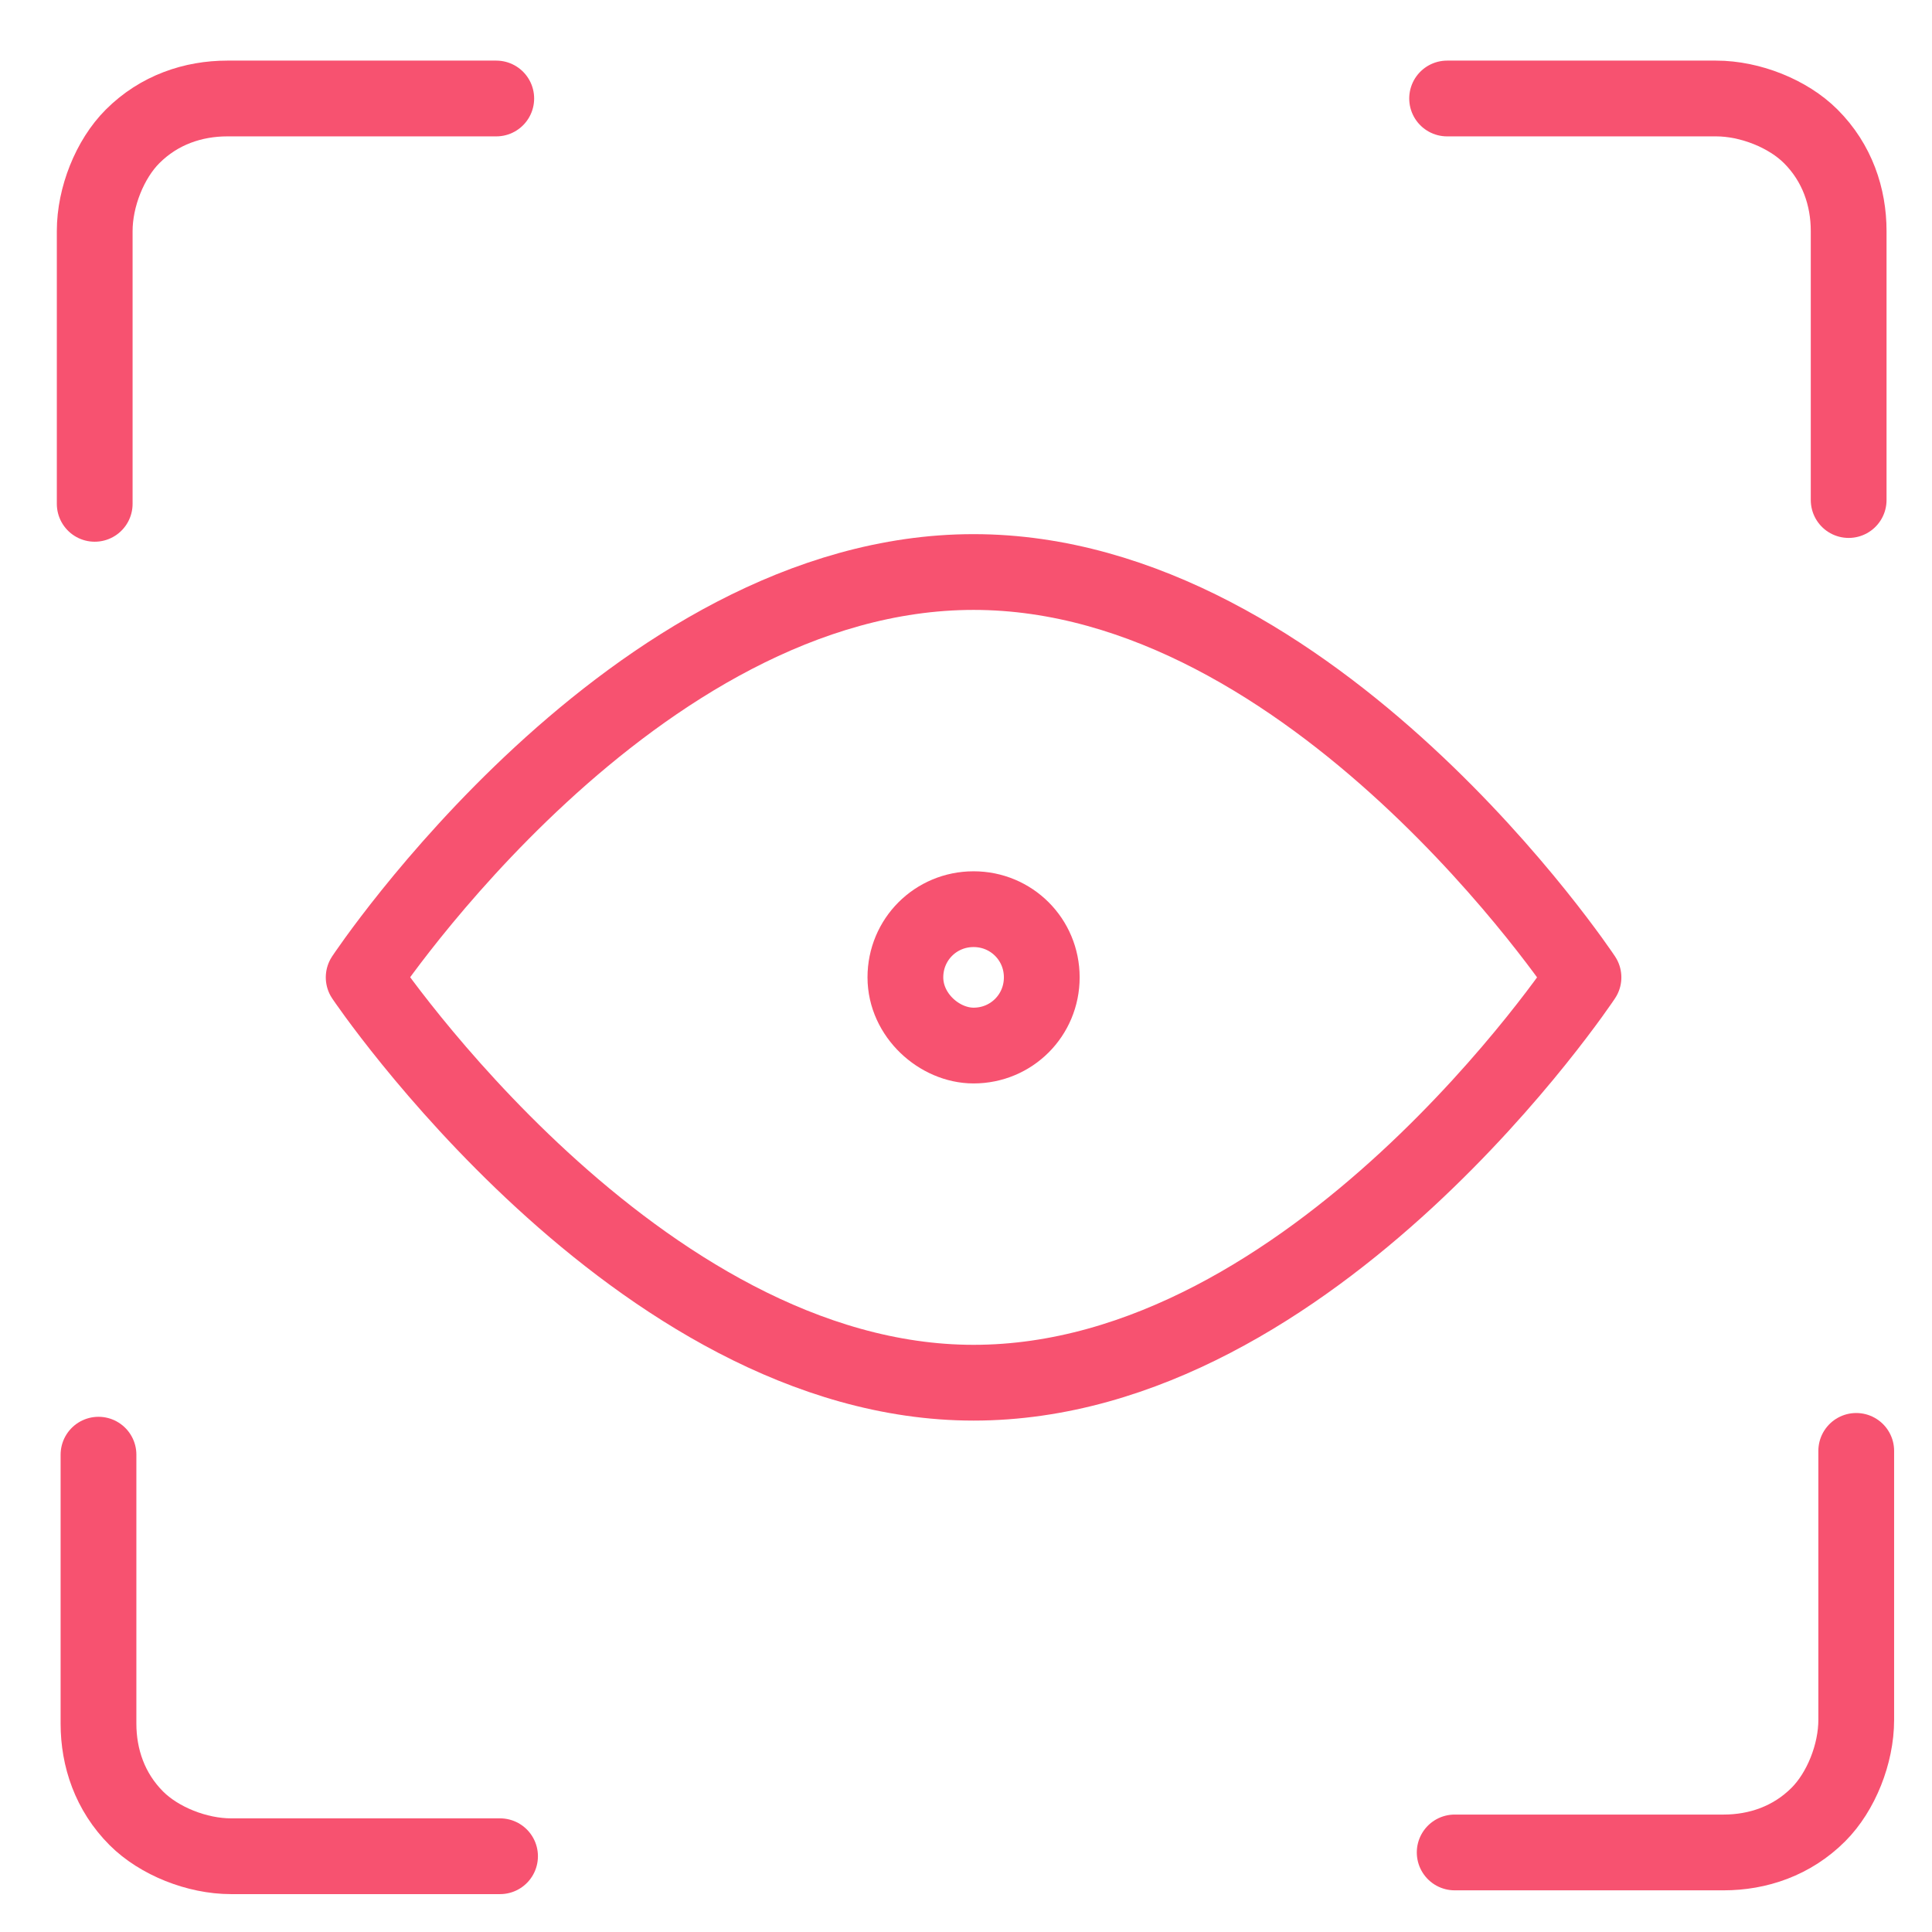 <?xml version="1.0" encoding="utf-8"?>
<!-- Generator: Adobe Illustrator 26.0.1, SVG Export Plug-In . SVG Version: 6.00 Build 0)  -->
<svg version="1.1" id="Layer_1" xmlns="http://www.w3.org/2000/svg" xmlns:xlink="http://www.w3.org/1999/xlink" x="0px" y="0px"
	 viewBox="0 0 51 51" style="enable-background:new 0 0 51 51;" xml:space="preserve">
<style type="text/css">
	.st0{fill:none;stroke:#F75270;stroke-width:2;stroke-linecap:round;stroke-linejoin:round;}
</style>
<path class="st0" d="M49,38.3v7.1c0,0.9-0.4,1.9-1,2.5c-0.7,0.7-1.6,1-2.5,1h-7.1"/>
<path class="st0" d="M38.2,2.6h7.1c0.9,0,1.9,0.4,2.5,1c0.7,0.7,1,1.6,1,2.5v7.1"/>
<path class="st0" d="M2.5,13.3V6.1c0-0.9,0.4-1.9,1-2.5c0.7-0.7,1.6-1,2.5-1h7.1"/>
<path class="st0" d="M13.2,49H6.1c-0.9,0-1.9-0.4-2.5-1c-0.7-0.7-1-1.6-1-2.5v-7.1"/>
<path class="st0" d="M41.8,25.8c0,0-7.1,10.7-16.1,10.7c-8.9,0-16.1-10.7-16.1-10.7s7.1-10.7,16.1-10.7
	C34.7,15.1,41.8,25.8,41.8,25.8z"/>
<path class="st0" d="M25.7,27.6c1,0,1.8-0.8,1.8-1.8S26.7,24,25.7,24c-1,0-1.8,0.8-1.8,1.8S24.8,27.6,25.7,27.6z"/>
</svg>
